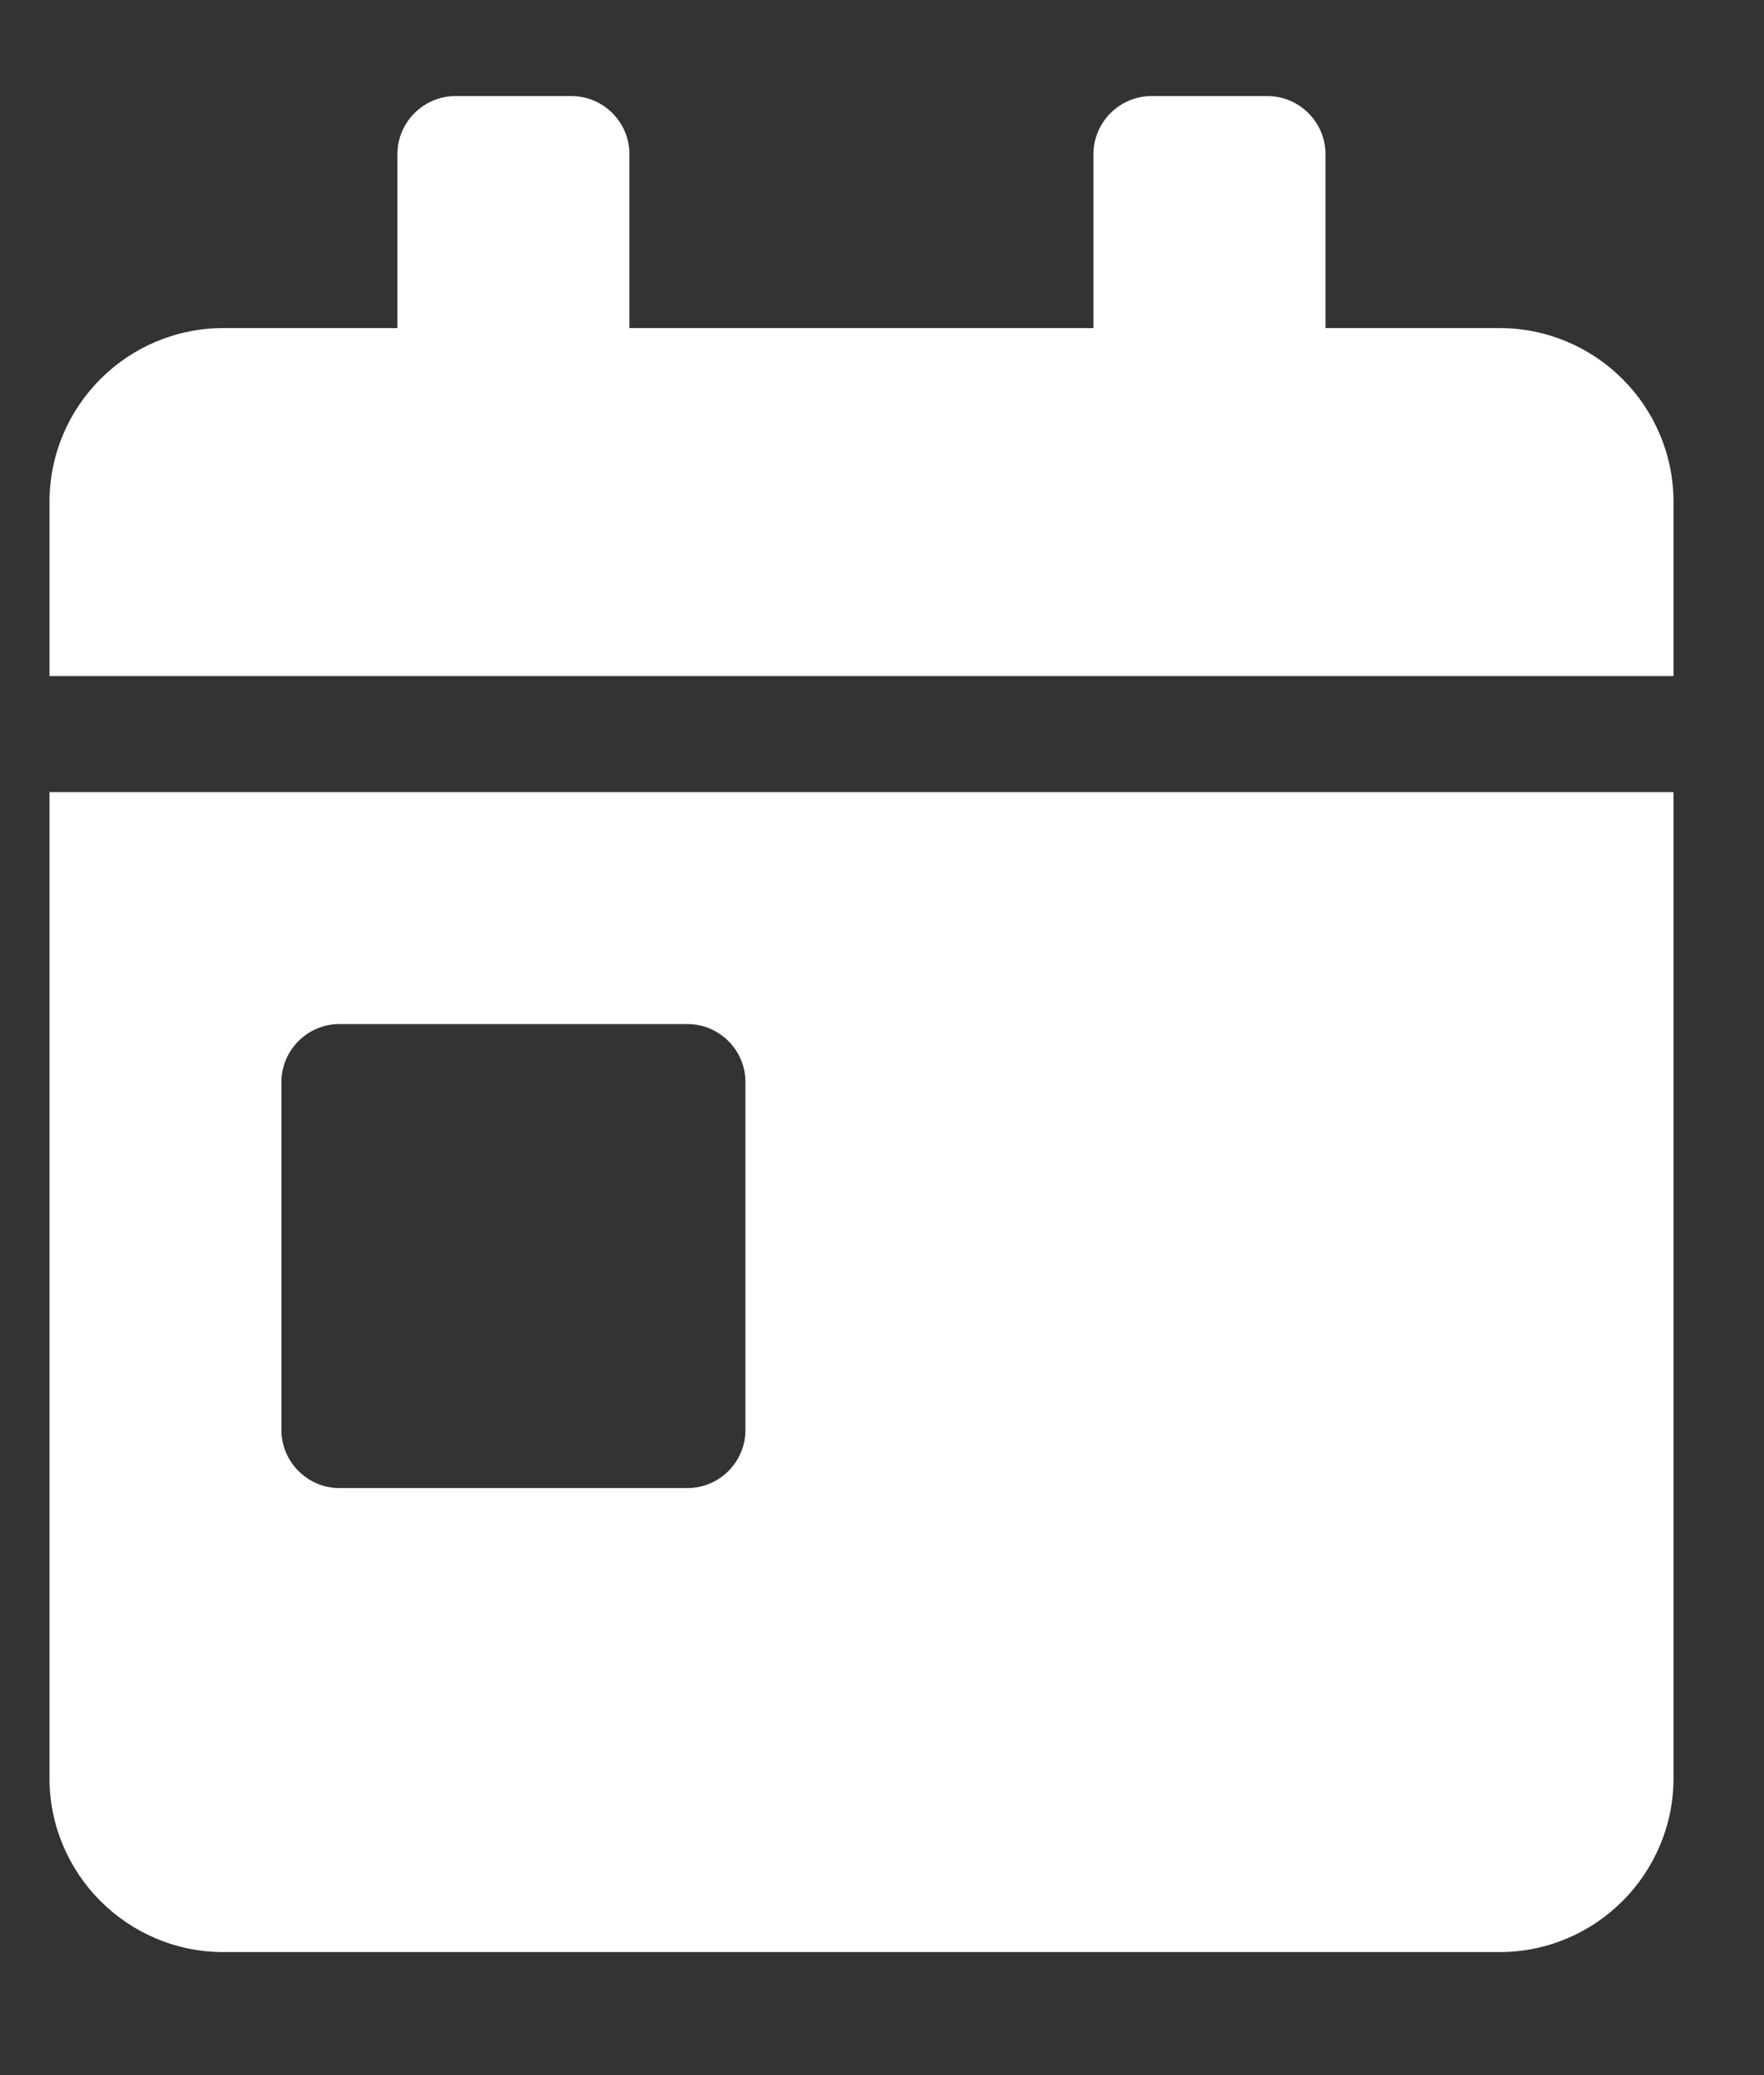 <?xml version="1.0" encoding="UTF-8"?> <svg xmlns="http://www.w3.org/2000/svg" width="17" height="20" viewBox="0 0 17 20" fill="none"><rect x="0" y="0" width="17" height="20" fill="#333333" stroke="none"/><path d="M0.477 17.137C0.477 18.062 1.228 18.814 2.153 18.814H14.451C15.377 18.814 16.128 18.062 16.128 17.137V7.634H0.477V17.137ZM2.712 10.429C2.712 10.121 2.964 9.87 3.271 9.87H6.625C6.933 9.87 7.184 10.121 7.184 10.429V13.783C7.184 14.09 6.933 14.342 6.625 14.342H3.271C2.964 14.342 2.712 14.09 2.712 13.783V10.429ZM14.451 3.162H12.774V1.485C12.774 1.178 12.522 0.926 12.215 0.926H11.097C10.79 0.926 10.538 1.178 10.538 1.485V3.162H6.066V1.485C6.066 1.178 5.815 0.926 5.507 0.926H4.389C4.082 0.926 3.83 1.178 3.83 1.485V3.162H2.153C1.228 3.162 0.477 3.913 0.477 4.839V6.516H16.128V4.839C16.128 3.913 15.377 3.162 14.451 3.162Z" fill="white"></path></svg> 